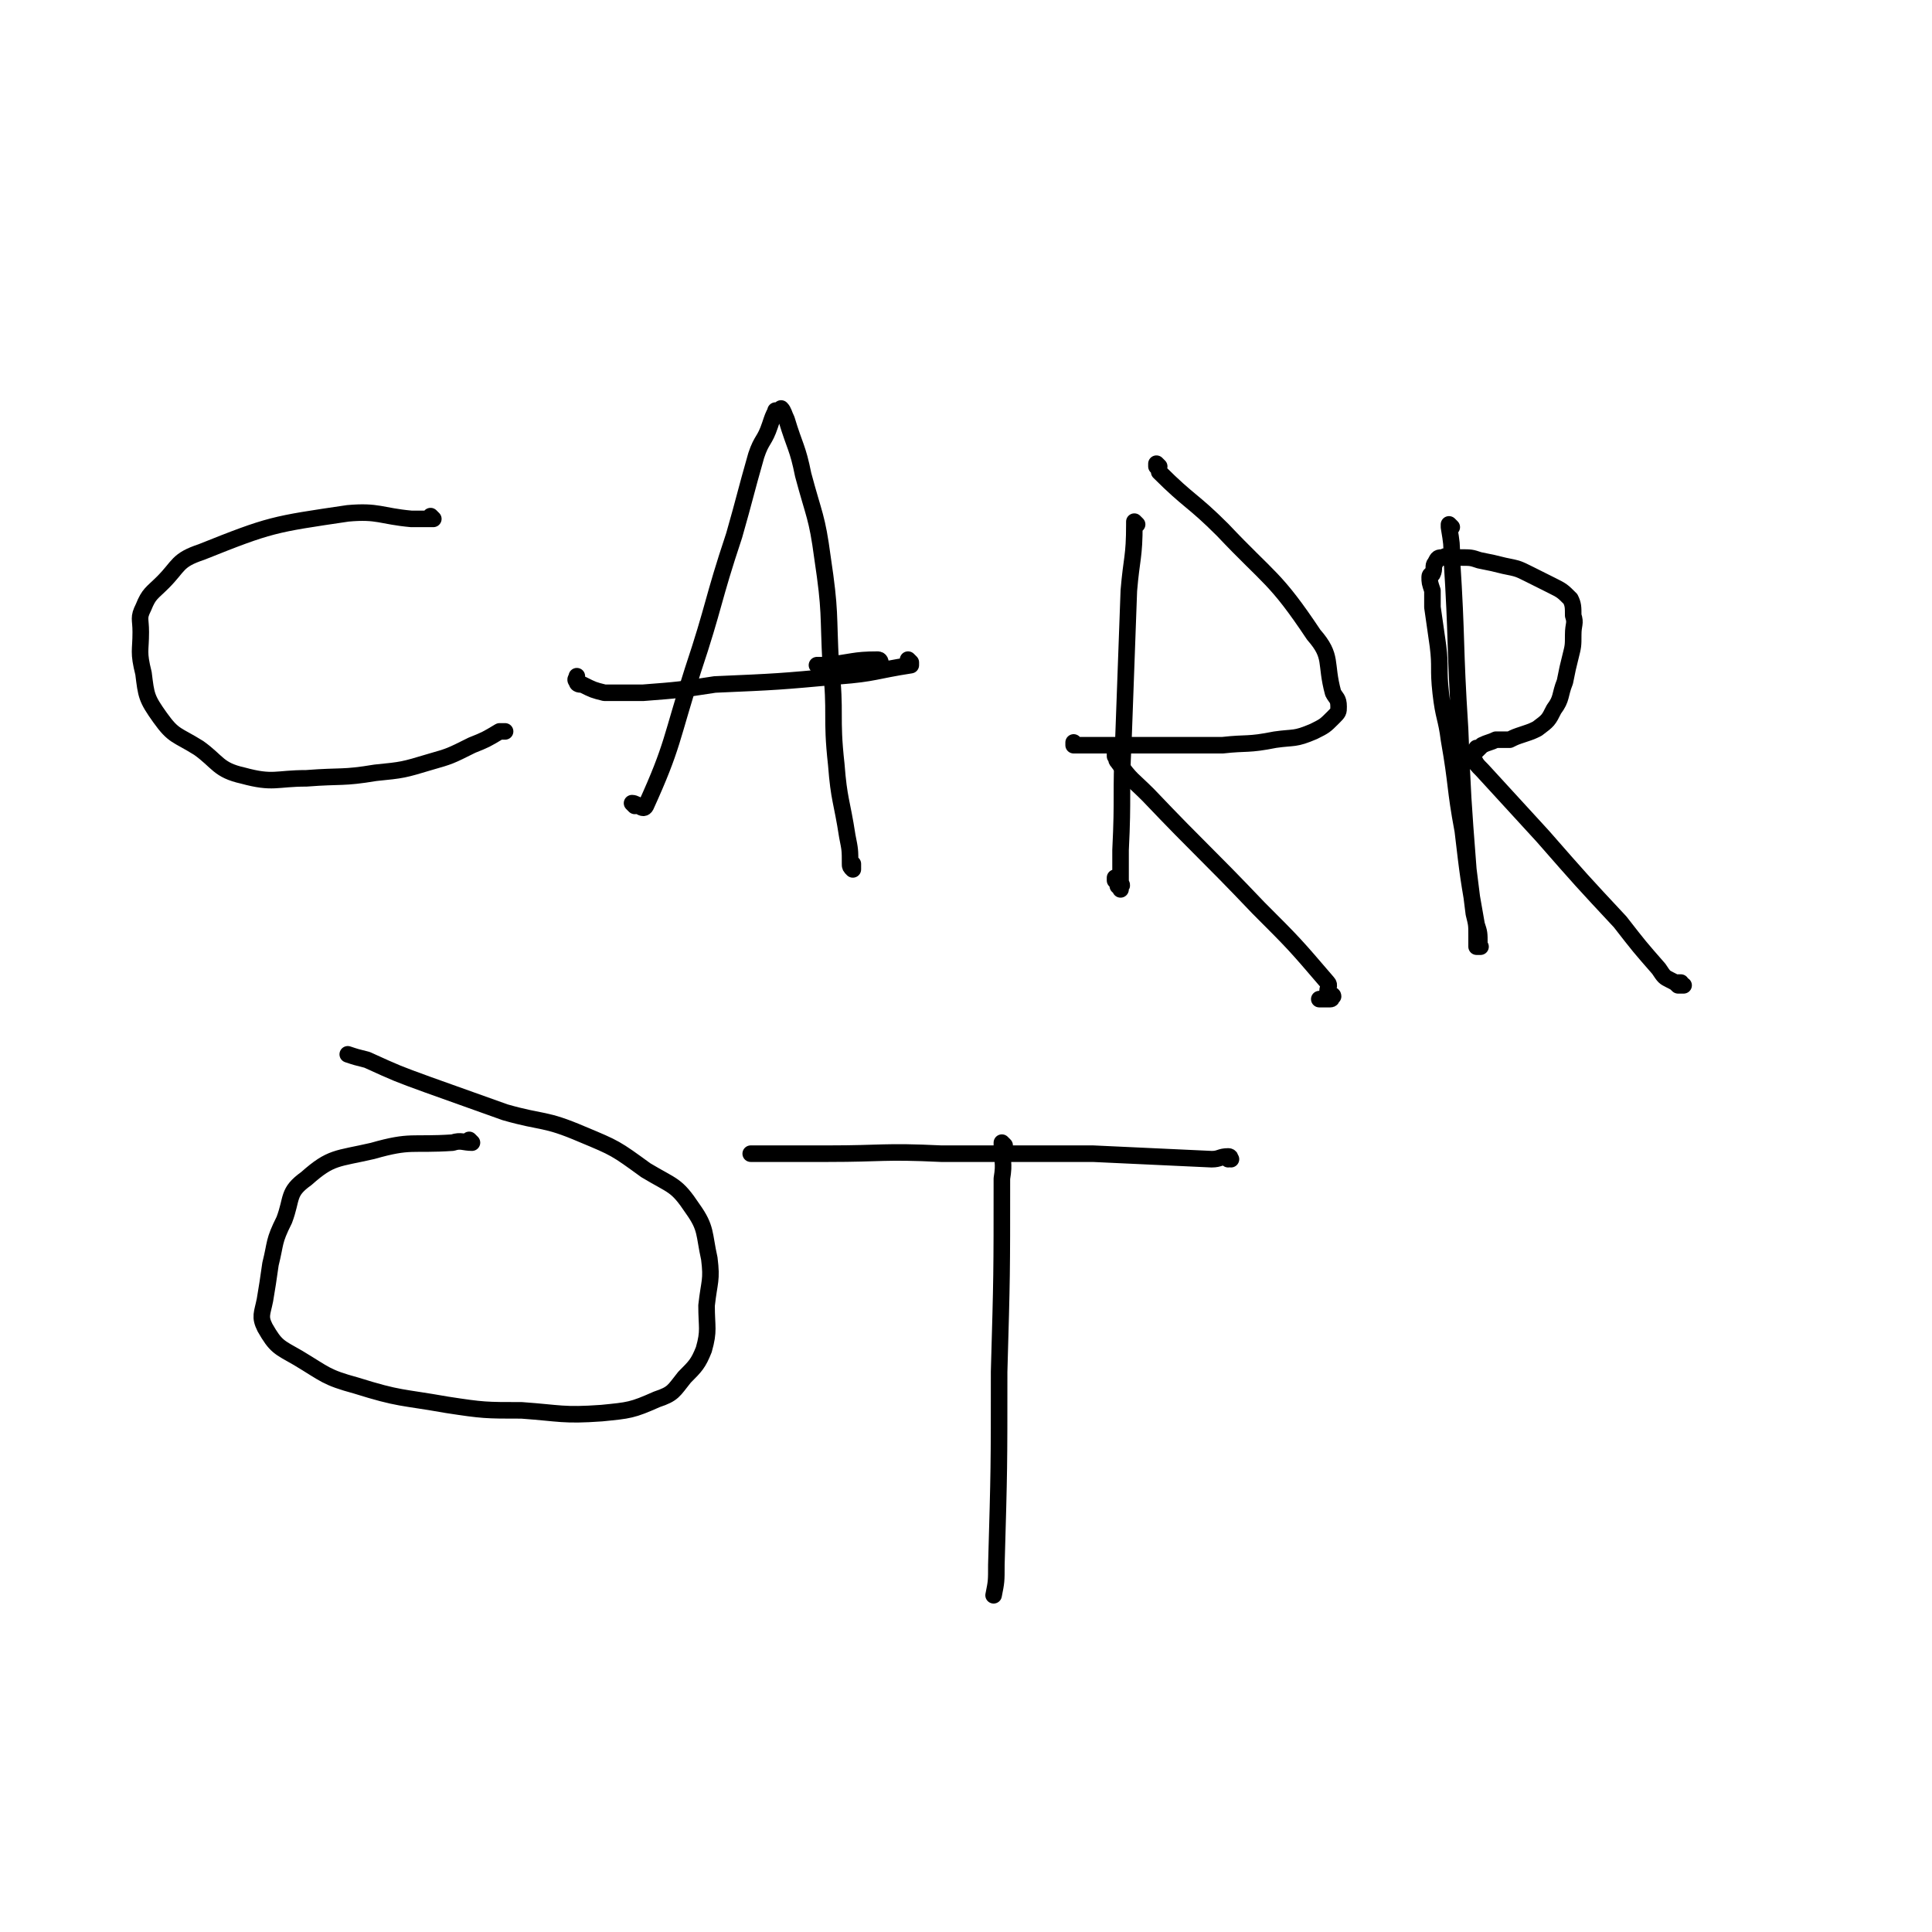 <svg viewBox='0 0 700 700' version='1.1' xmlns='http://www.w3.org/2000/svg' xmlns:xlink='http://www.w3.org/1999/xlink'><g fill='none' stroke='#000000' stroke-width='6' stroke-linecap='round' stroke-linejoin='round'><path d='M157,188c0,0 -1,-1 -1,-1 0,0 1,1 1,1 0,0 0,0 0,0 0,0 -1,-1 -1,-1 0,0 1,1 1,1 0,0 0,0 0,0 -4,0 -4,0 -8,0 -11,-1 -12,-3 -23,-2 -27,4 -28,4 -53,14 -9,3 -8,5 -14,11 -4,4 -5,4 -7,9 -2,4 -1,4 -1,9 0,7 -1,7 1,15 1,8 1,9 6,16 5,7 6,6 14,11 7,5 7,8 16,10 11,3 12,1 23,1 13,-1 13,0 25,-2 10,-1 10,-1 20,-4 7,-2 7,-2 15,-6 5,-2 5,-2 10,-5 1,0 1,0 2,0 '/><path d='M230,292c0,0 -1,-1 -1,-1 0,0 0,0 1,1 0,0 0,0 0,0 0,0 -1,-1 -1,-1 2,0 4,3 5,1 10,-22 9,-24 17,-49 8,-24 7,-25 15,-49 4,-14 4,-15 8,-29 2,-6 3,-5 5,-11 1,-3 1,-3 2,-5 0,-1 0,1 1,1 0,0 1,-2 1,-2 1,1 1,2 2,4 3,10 4,10 6,20 4,15 5,15 7,30 3,20 2,20 3,39 2,18 0,18 2,36 1,13 2,13 4,26 1,5 1,5 1,10 0,1 0,1 1,2 0,0 0,0 0,0 0,-1 0,-1 0,-2 '/><path d='M319,240c0,0 -1,-1 -1,-1 0,0 0,0 1,1 0,0 0,0 0,0 0,0 -1,-1 -1,-1 0,0 0,0 1,1 0,0 0,0 0,0 0,0 0,-1 -1,-1 -9,0 -9,1 -19,2 -2,0 -2,0 -3,0 '/><path d='M412,190c0,0 -1,-1 -1,-1 0,0 0,1 0,1 0,0 0,0 0,0 1,0 0,-1 0,-1 0,0 0,1 0,1 0,0 0,0 0,0 1,0 0,-1 0,-1 0,0 0,0 0,1 0,12 -1,12 -2,24 -1,28 -1,28 -2,55 -1,19 0,19 -1,39 0,3 0,3 0,6 0,4 0,5 0,8 0,1 0,-1 0,-1 0,0 0,0 0,0 1,0 0,-1 0,-1 0,0 0,0 0,1 0,0 0,0 0,0 0,0 0,0 -1,0 0,-1 1,-1 0,-1 0,-1 0,-1 -1,-2 0,0 0,1 0,1 0,0 0,0 0,0 1,0 0,-1 0,-1 0,0 0,0 0,1 0,0 0,0 0,0 1,0 0,-1 0,-1 '/><path d='M420,169c0,0 -1,-1 -1,-1 0,0 0,1 0,1 0,0 0,0 0,0 1,0 0,-1 0,-1 0,0 0,1 0,1 0,0 0,0 0,0 1,1 1,1 1,2 11,11 12,10 23,21 17,18 19,17 33,38 7,8 4,10 7,21 1,2 2,2 2,5 0,2 0,2 -2,4 -3,3 -3,3 -7,5 -7,3 -7,2 -14,3 -10,2 -10,1 -19,2 -10,0 -10,0 -21,0 -7,0 -7,0 -15,0 -5,0 -5,0 -10,0 -3,0 -3,0 -7,0 0,0 -1,0 0,0 0,0 1,0 1,0 0,0 -1,0 -2,0 0,0 0,0 0,0 1,0 0,-1 0,-1 0,0 0,0 0,1 0,0 0,0 0,0 1,0 0,-1 0,-1 0,0 0,0 0,1 0,0 0,0 0,0 1,0 0,-1 0,-1 0,0 0,0 0,1 0,0 0,0 0,0 1,0 0,-1 0,-1 0,0 0,1 0,1 1,0 1,0 1,0 '/><path d='M405,274c0,0 -1,-1 -1,-1 0,0 0,0 0,1 0,0 0,0 0,0 1,0 0,-1 0,-1 0,0 0,0 0,1 0,0 0,0 0,0 1,1 0,1 1,2 5,7 5,6 11,12 20,21 20,20 40,41 13,13 13,13 25,27 1,1 0,2 0,3 1,1 1,1 2,2 0,0 0,-1 -1,0 0,0 1,1 0,1 -1,0 -2,0 -4,0 '/><path d='M526,191c0,0 -1,-1 -1,-1 0,0 0,1 0,1 0,0 0,0 0,0 0,0 0,0 0,0 1,6 1,6 1,11 2,31 1,31 3,62 1,25 1,25 3,51 1,8 1,8 2,16 1,4 1,4 1,8 0,2 0,2 0,3 0,0 0,0 0,1 1,0 1,0 1,0 1,0 0,0 0,0 0,-1 0,-1 0,-1 0,-4 0,-4 -1,-7 -3,-17 -3,-17 -5,-34 -3,-16 -2,-16 -5,-33 -1,-8 -2,-8 -3,-17 -1,-9 0,-9 -1,-17 -1,-7 -1,-7 -2,-14 0,-3 0,-3 0,-6 -1,-3 -1,-3 -1,-5 0,-1 1,-1 1,-1 1,-2 0,-3 1,-4 1,-2 1,-2 3,-2 1,-1 1,0 2,0 2,0 2,0 4,0 4,0 4,0 7,1 5,1 5,1 9,2 5,1 5,1 9,3 4,2 4,2 8,4 4,2 4,2 7,5 1,2 1,3 1,6 1,3 0,3 0,7 0,4 0,4 -1,8 -1,4 -1,4 -2,9 -2,5 -1,6 -4,10 -2,4 -2,4 -6,7 -2,1 -2,1 -5,2 -3,1 -3,1 -5,2 -3,0 -3,0 -5,0 -2,1 -3,1 -5,2 -1,1 -1,1 -2,2 0,0 0,-1 0,-1 0,1 0,1 -1,2 0,0 0,0 -1,0 0,0 0,0 0,0 0,0 0,0 0,1 0,0 0,1 1,1 1,2 1,2 3,4 11,12 11,12 22,24 14,16 14,16 28,31 7,9 7,9 14,17 2,3 2,3 4,4 2,1 2,1 3,2 1,0 0,0 0,0 0,0 1,0 2,0 0,0 -1,0 -1,0 0,0 0,0 0,0 0,0 0,0 0,-1 -1,0 -1,0 -1,0 '/><path d='M171,414c0,0 -1,-1 -1,-1 0,0 0,0 1,1 0,0 0,0 0,0 0,0 -1,-1 -1,-1 0,0 0,0 1,1 0,0 0,0 0,0 0,0 -1,-1 -1,-1 0,0 1,1 1,1 -3,0 -4,-1 -7,0 -15,1 -15,-1 -29,3 -13,3 -15,2 -24,10 -7,5 -5,7 -8,15 -4,8 -3,8 -5,16 -1,7 -1,7 -2,13 -1,5 -2,6 0,10 4,7 5,7 12,11 10,6 10,7 21,10 16,5 16,4 33,7 13,2 14,2 27,2 14,1 15,2 29,1 10,-1 11,-1 20,-5 6,-2 6,-3 10,-8 4,-4 5,-5 7,-10 2,-7 1,-8 1,-16 1,-9 2,-9 1,-17 -2,-9 -1,-11 -6,-18 -6,-9 -7,-8 -17,-14 -11,-8 -11,-8 -23,-13 -14,-6 -14,-4 -28,-8 -14,-5 -14,-5 -28,-10 -11,-4 -11,-4 -22,-9 -4,-1 -4,-1 -7,-2 '/><path d='M364,415c0,0 -1,-1 -1,-1 0,0 0,0 0,1 0,0 0,0 0,0 1,0 0,-1 0,-1 0,0 0,0 0,1 0,0 0,0 0,0 0,6 1,6 0,12 0,35 0,35 -1,70 0,35 0,35 -1,70 0,6 0,6 -1,11 '/><path d='M446,420c0,0 -1,-1 -1,-1 0,0 0,0 0,1 0,0 0,0 0,0 1,0 1,-1 0,-1 -3,0 -3,1 -6,1 -22,-1 -22,-1 -43,-2 -28,0 -28,0 -55,0 -21,-1 -21,0 -41,0 -14,0 -14,0 -28,0 '/><path d='M330,240c0,0 -1,-1 -1,-1 0,0 0,0 1,1 0,0 0,0 0,0 0,0 -1,-1 -1,-1 0,0 0,0 1,1 0,0 0,1 0,1 -13,2 -13,3 -26,4 -22,2 -22,2 -45,3 -13,2 -13,2 -26,3 -7,0 -7,0 -14,0 -4,-1 -4,-1 -8,-3 -1,0 -2,0 -2,-1 -1,-1 0,-1 0,-2 0,0 0,1 0,1 0,0 0,0 0,0 '/></g>
</svg>